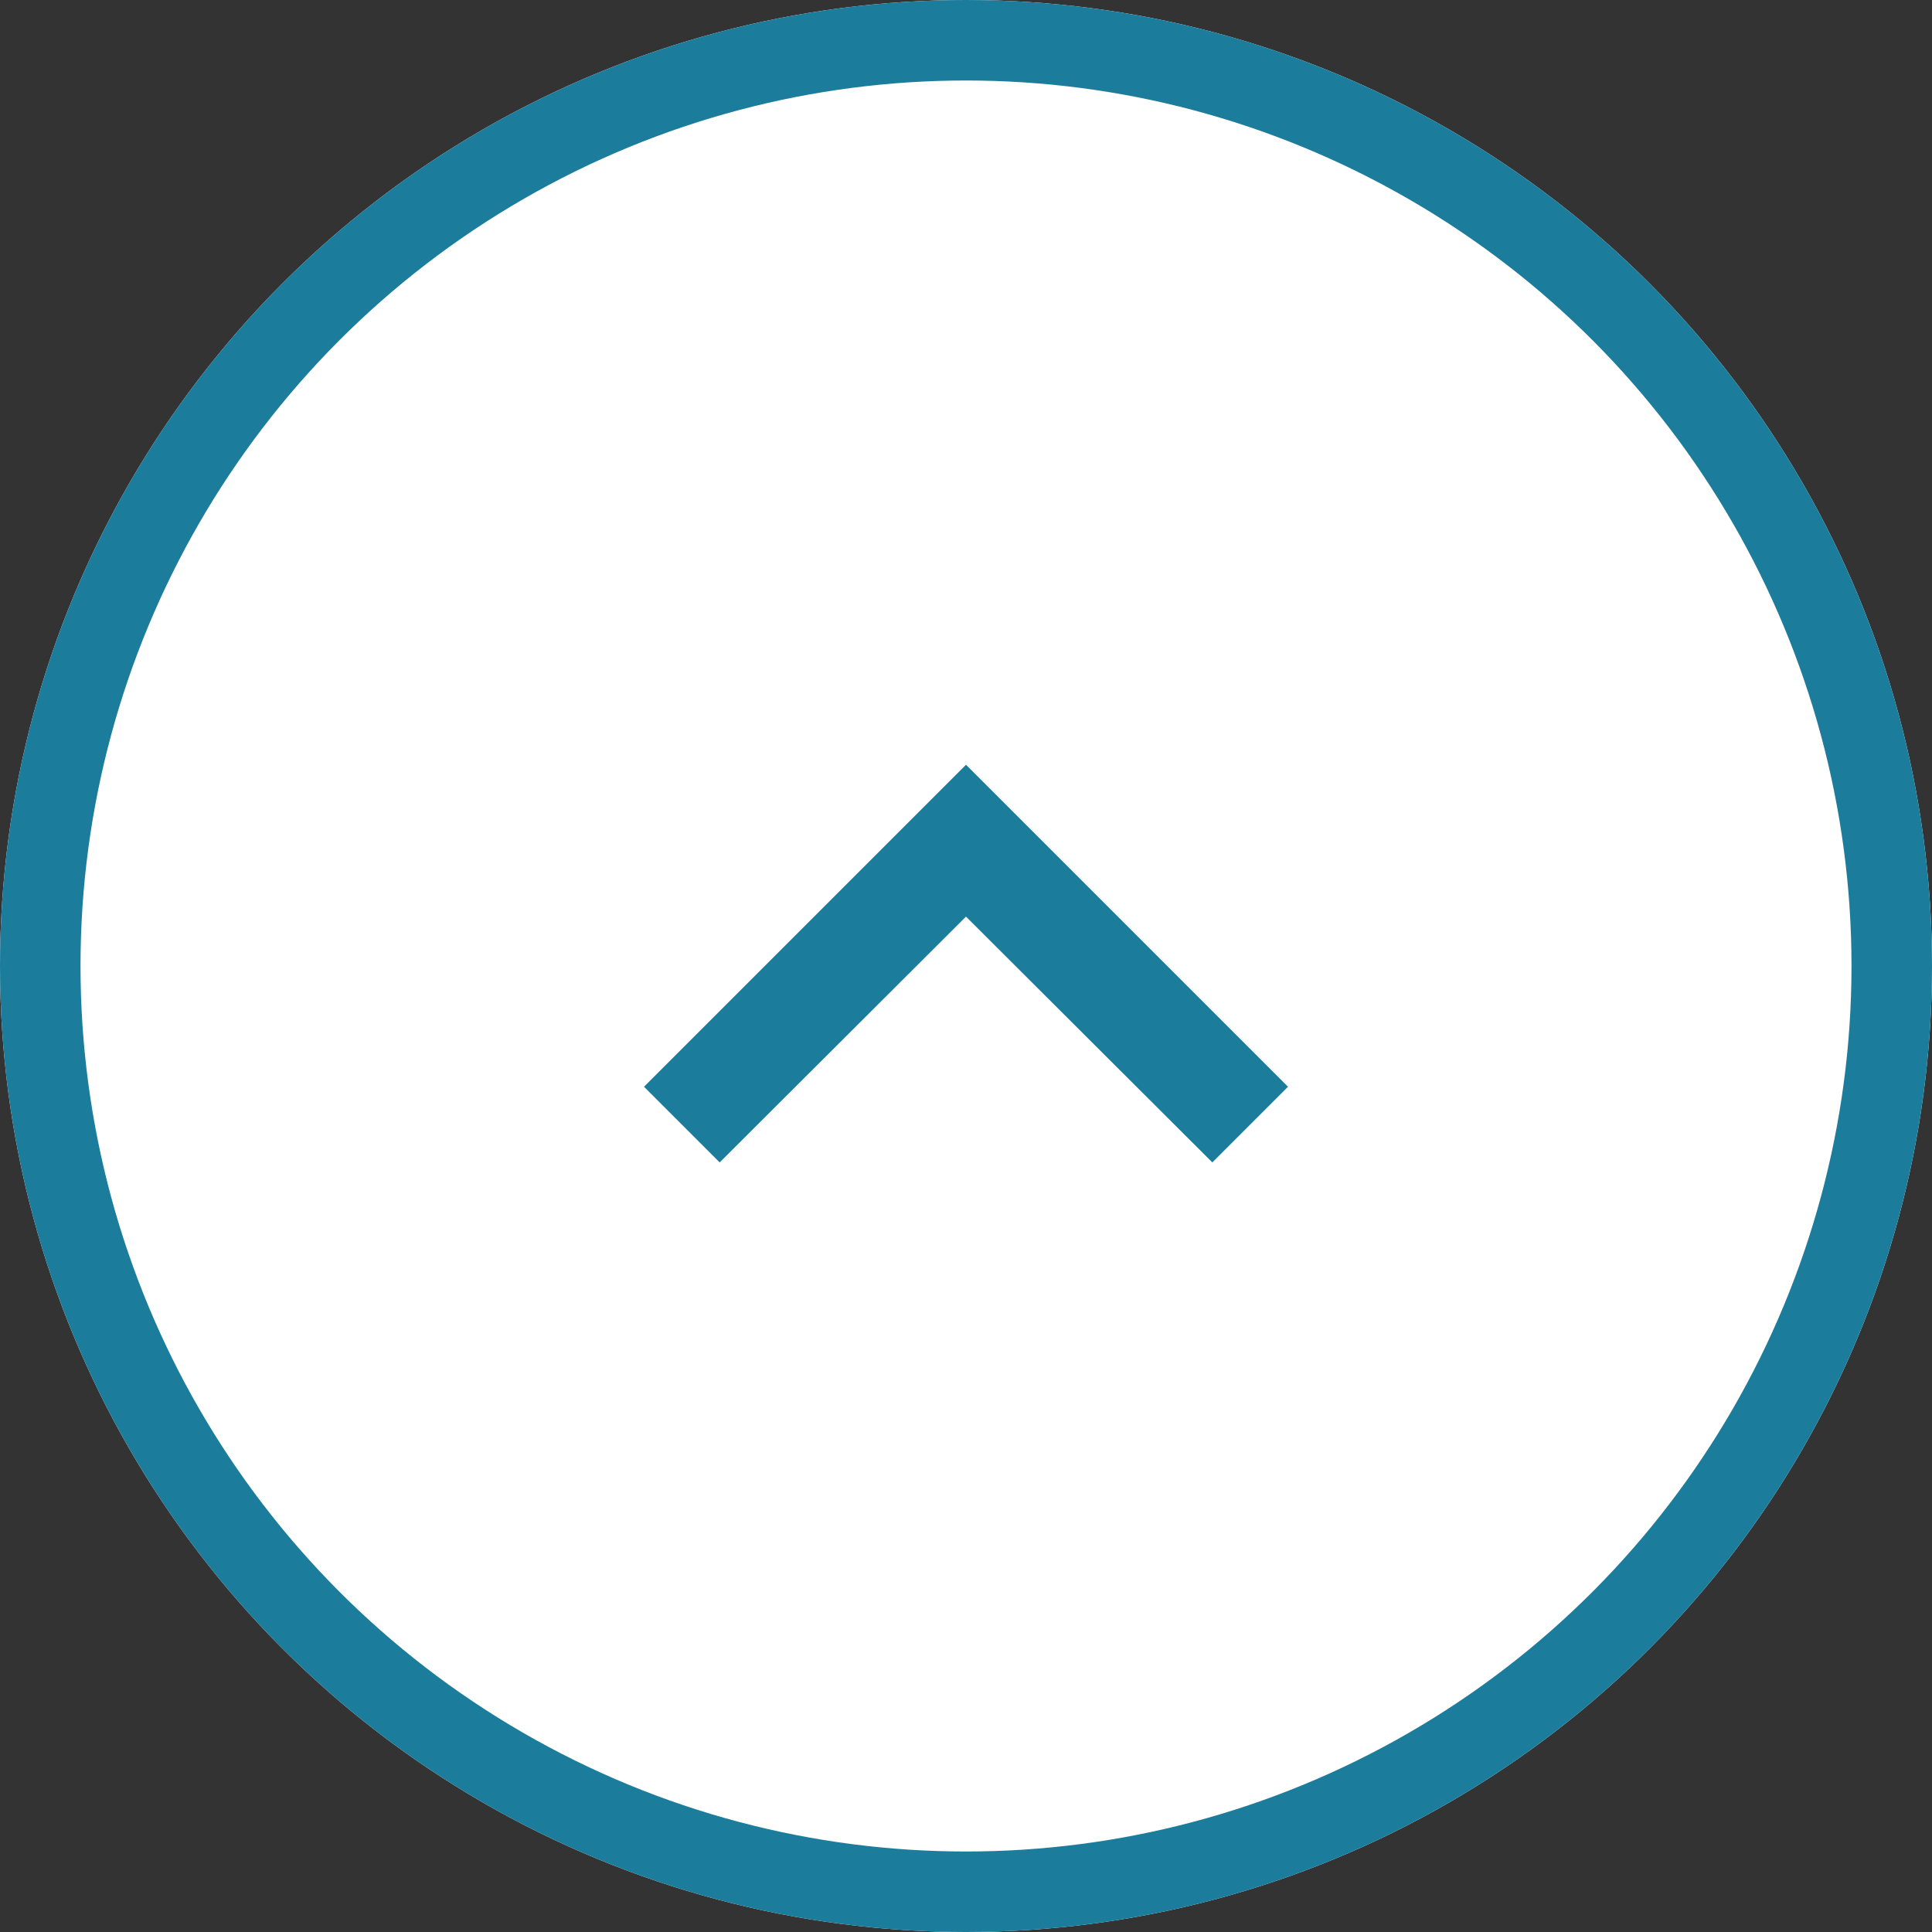 <svg xmlns="http://www.w3.org/2000/svg" width="48" height="48" viewBox="0 0 48 48">
  <rect x="0" y="0" width="48" height="48" fill="#333333" stroke="none"/>
  <g id="Group_1605" data-name="Group 1605" transform="translate(5771 -18351)">
    <g id="Ellipse_2" data-name="Ellipse 2" transform="translate(-5771 18351)" fill="#fff" stroke="#1b7c9c" stroke-width="2">
      <circle cx="24" cy="24" r="24" stroke="none"/>
      <circle cx="24" cy="24" r="23" fill="none"/>
    </g>
    <path id="Icon_material-keyboard-arrow-up" data-name="Icon material-keyboard-arrow-up" d="M10.88,21.88,17,15.773l6.12,6.107L25,20l-8-8L9,20Z" transform="translate(-5764 18358)" fill="#1b7c9c"/>
  </g>
</svg>
